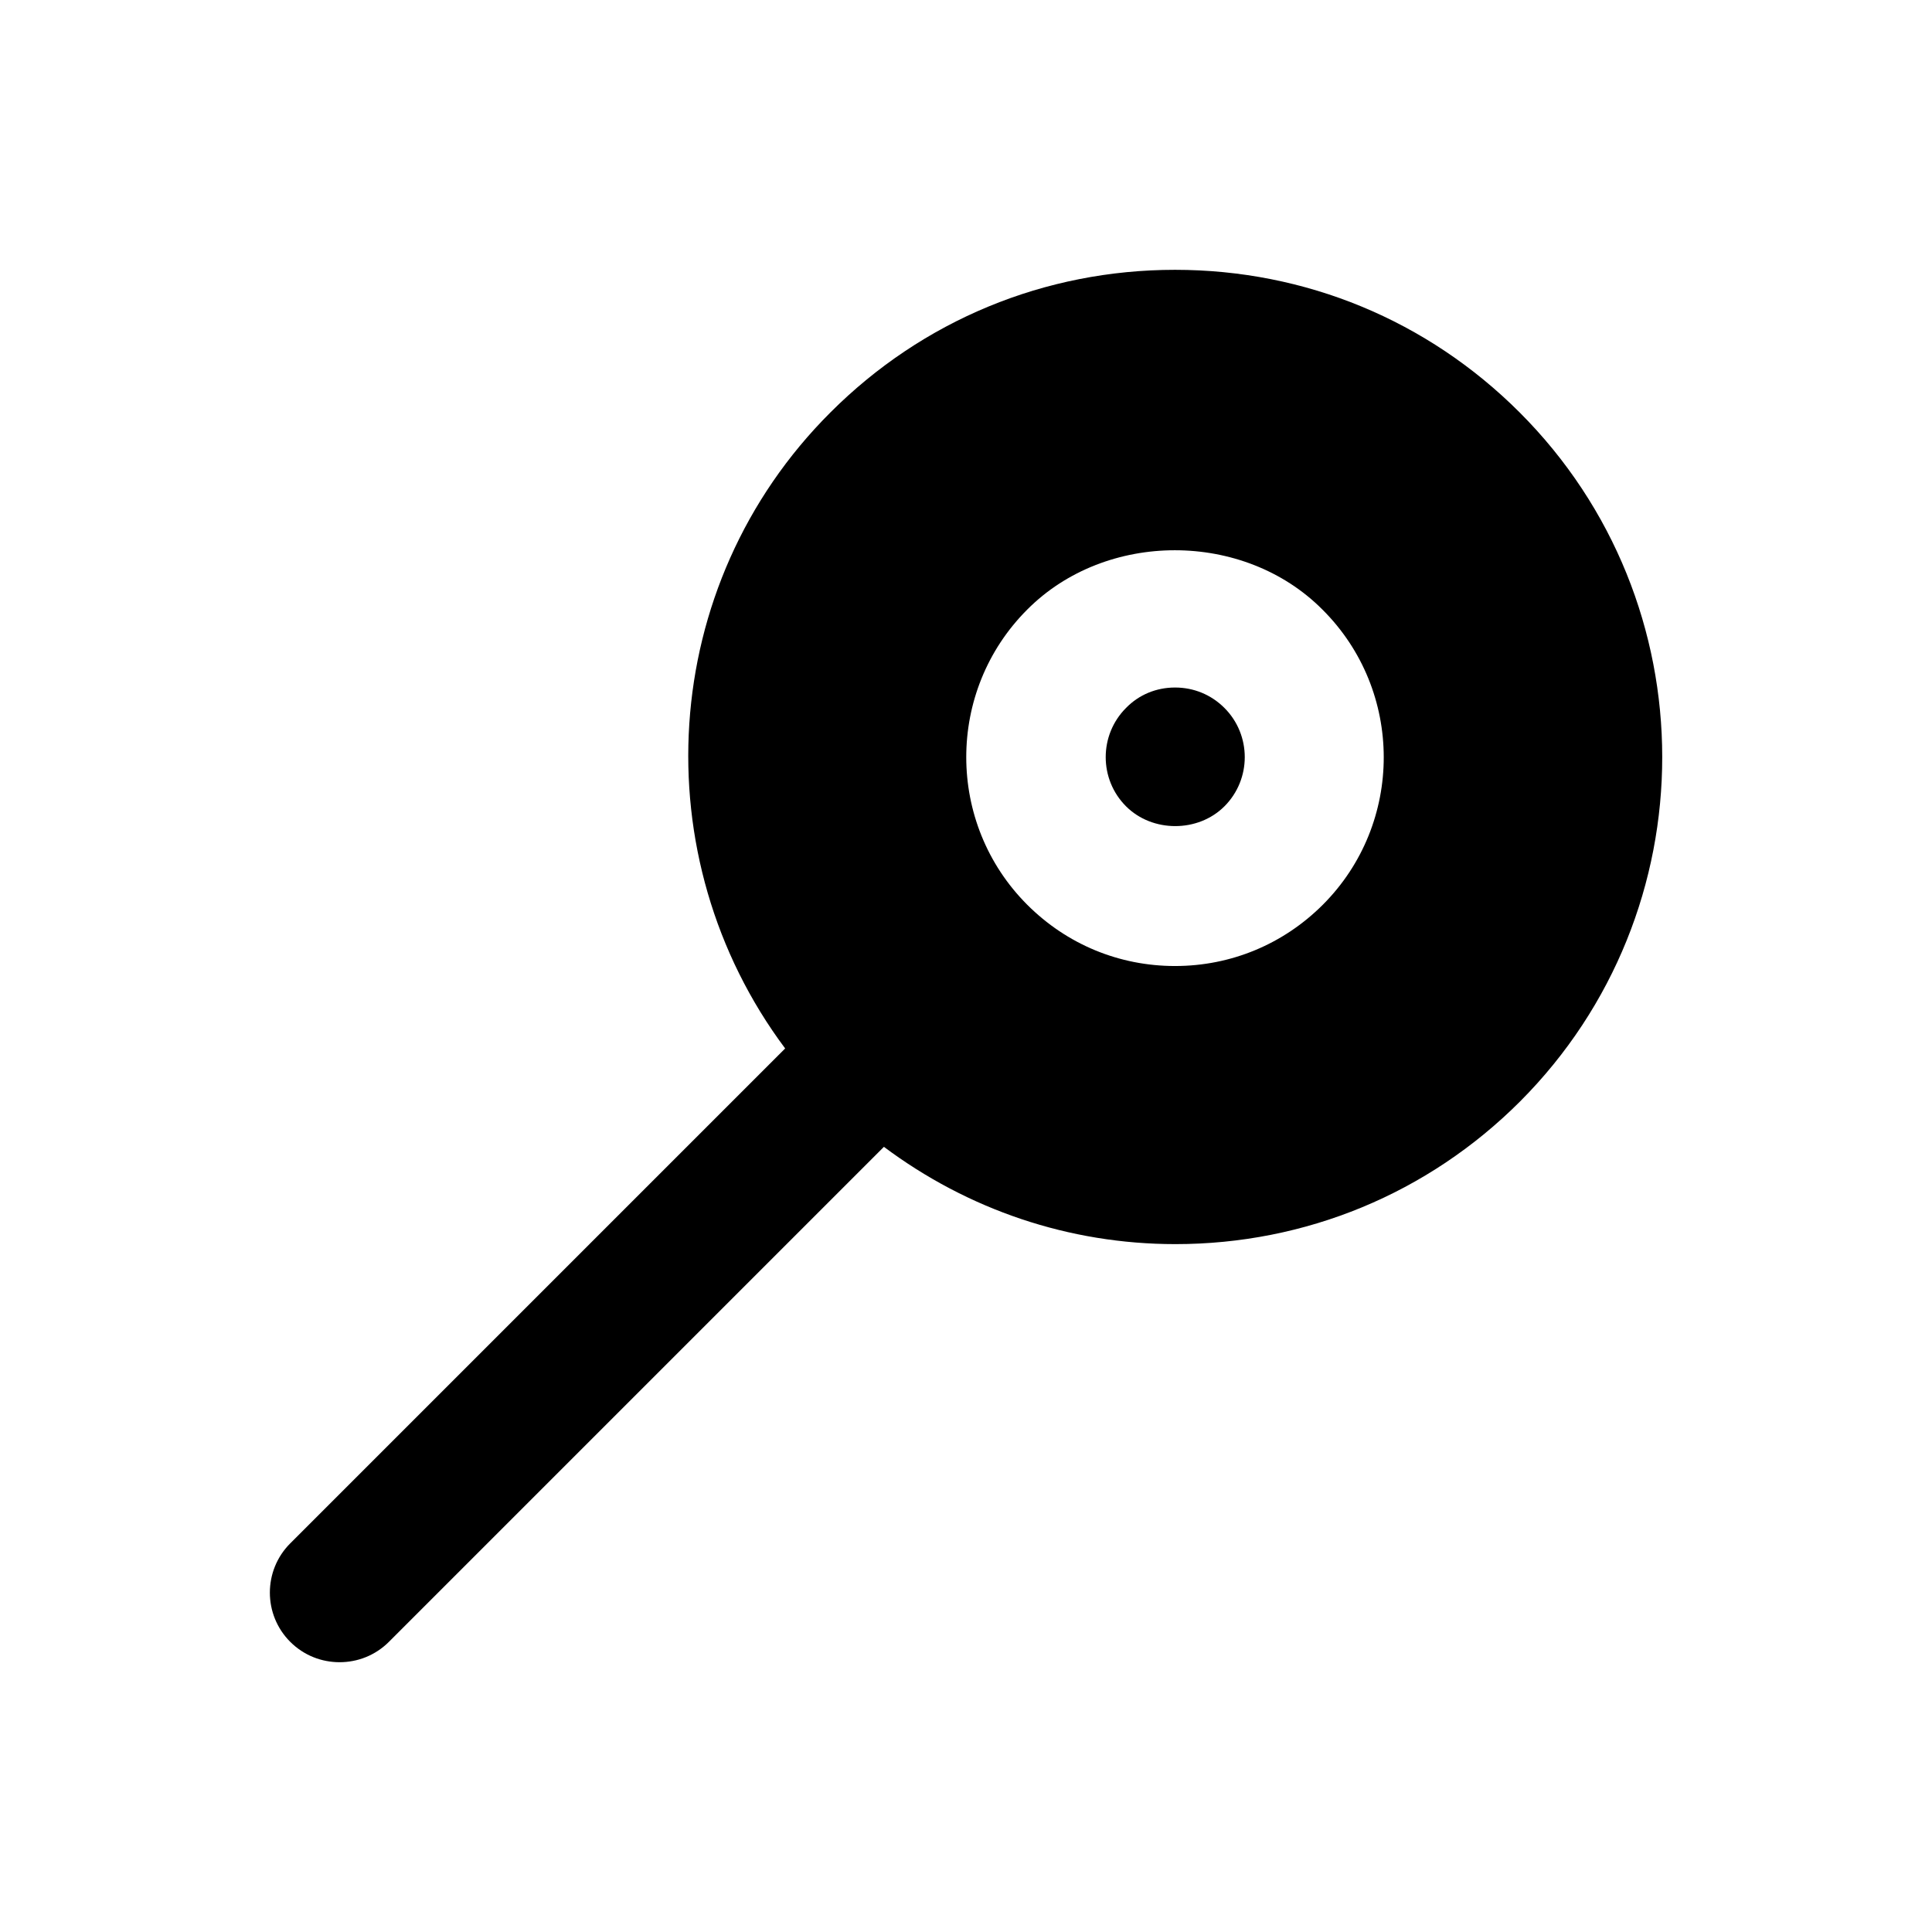<?xml version="1.0" encoding="UTF-8"?>
<!-- Uploaded to: ICON Repo, www.iconrepo.com, Generator: ICON Repo Mixer Tools -->
<svg fill="#000000" width="800px" height="800px" version="1.1" viewBox="144 144 512 512" xmlns="http://www.w3.org/2000/svg">
 <g>
  <path d="m546.71 253.29c-24.402-24.402-56.777-37.785-91.316-37.785-34.539 0-66.914 13.383-91.316 37.785-45.953 45.855-49.789 117.98-12.004 168.56l-131.17 131.17c-7.184 7.184-7.184 18.895 0 26.074 3.641 3.641 8.363 5.41 13.086 5.41s9.445-1.77 13.086-5.41l131.17-131.17c22.238 16.629 49.004 25.781 77.246 25.781 34.441 0 66.914-13.383 91.316-37.785 50.281-50.379 50.281-132.25-0.098-182.63zm-52.152 130.48c-10.43 10.43-24.305 16.234-39.164 16.234-14.762 0-28.633-5.707-39.164-16.234-21.551-21.551-21.551-56.68 0-78.227 20.859-20.961 57.367-20.961 78.227 0 21.648 21.547 21.648 56.676 0.102 78.227z"/>
  <path d="m455.4 326.2c-4.922 0-9.543 1.871-12.988 5.41-7.184 7.184-7.184 18.895 0 26.074 6.988 6.988 19.09 6.988 26.074 0 7.184-7.184 7.184-18.895 0-26.074-3.543-3.543-8.168-5.41-13.086-5.41z"/>
 </g>
</svg>